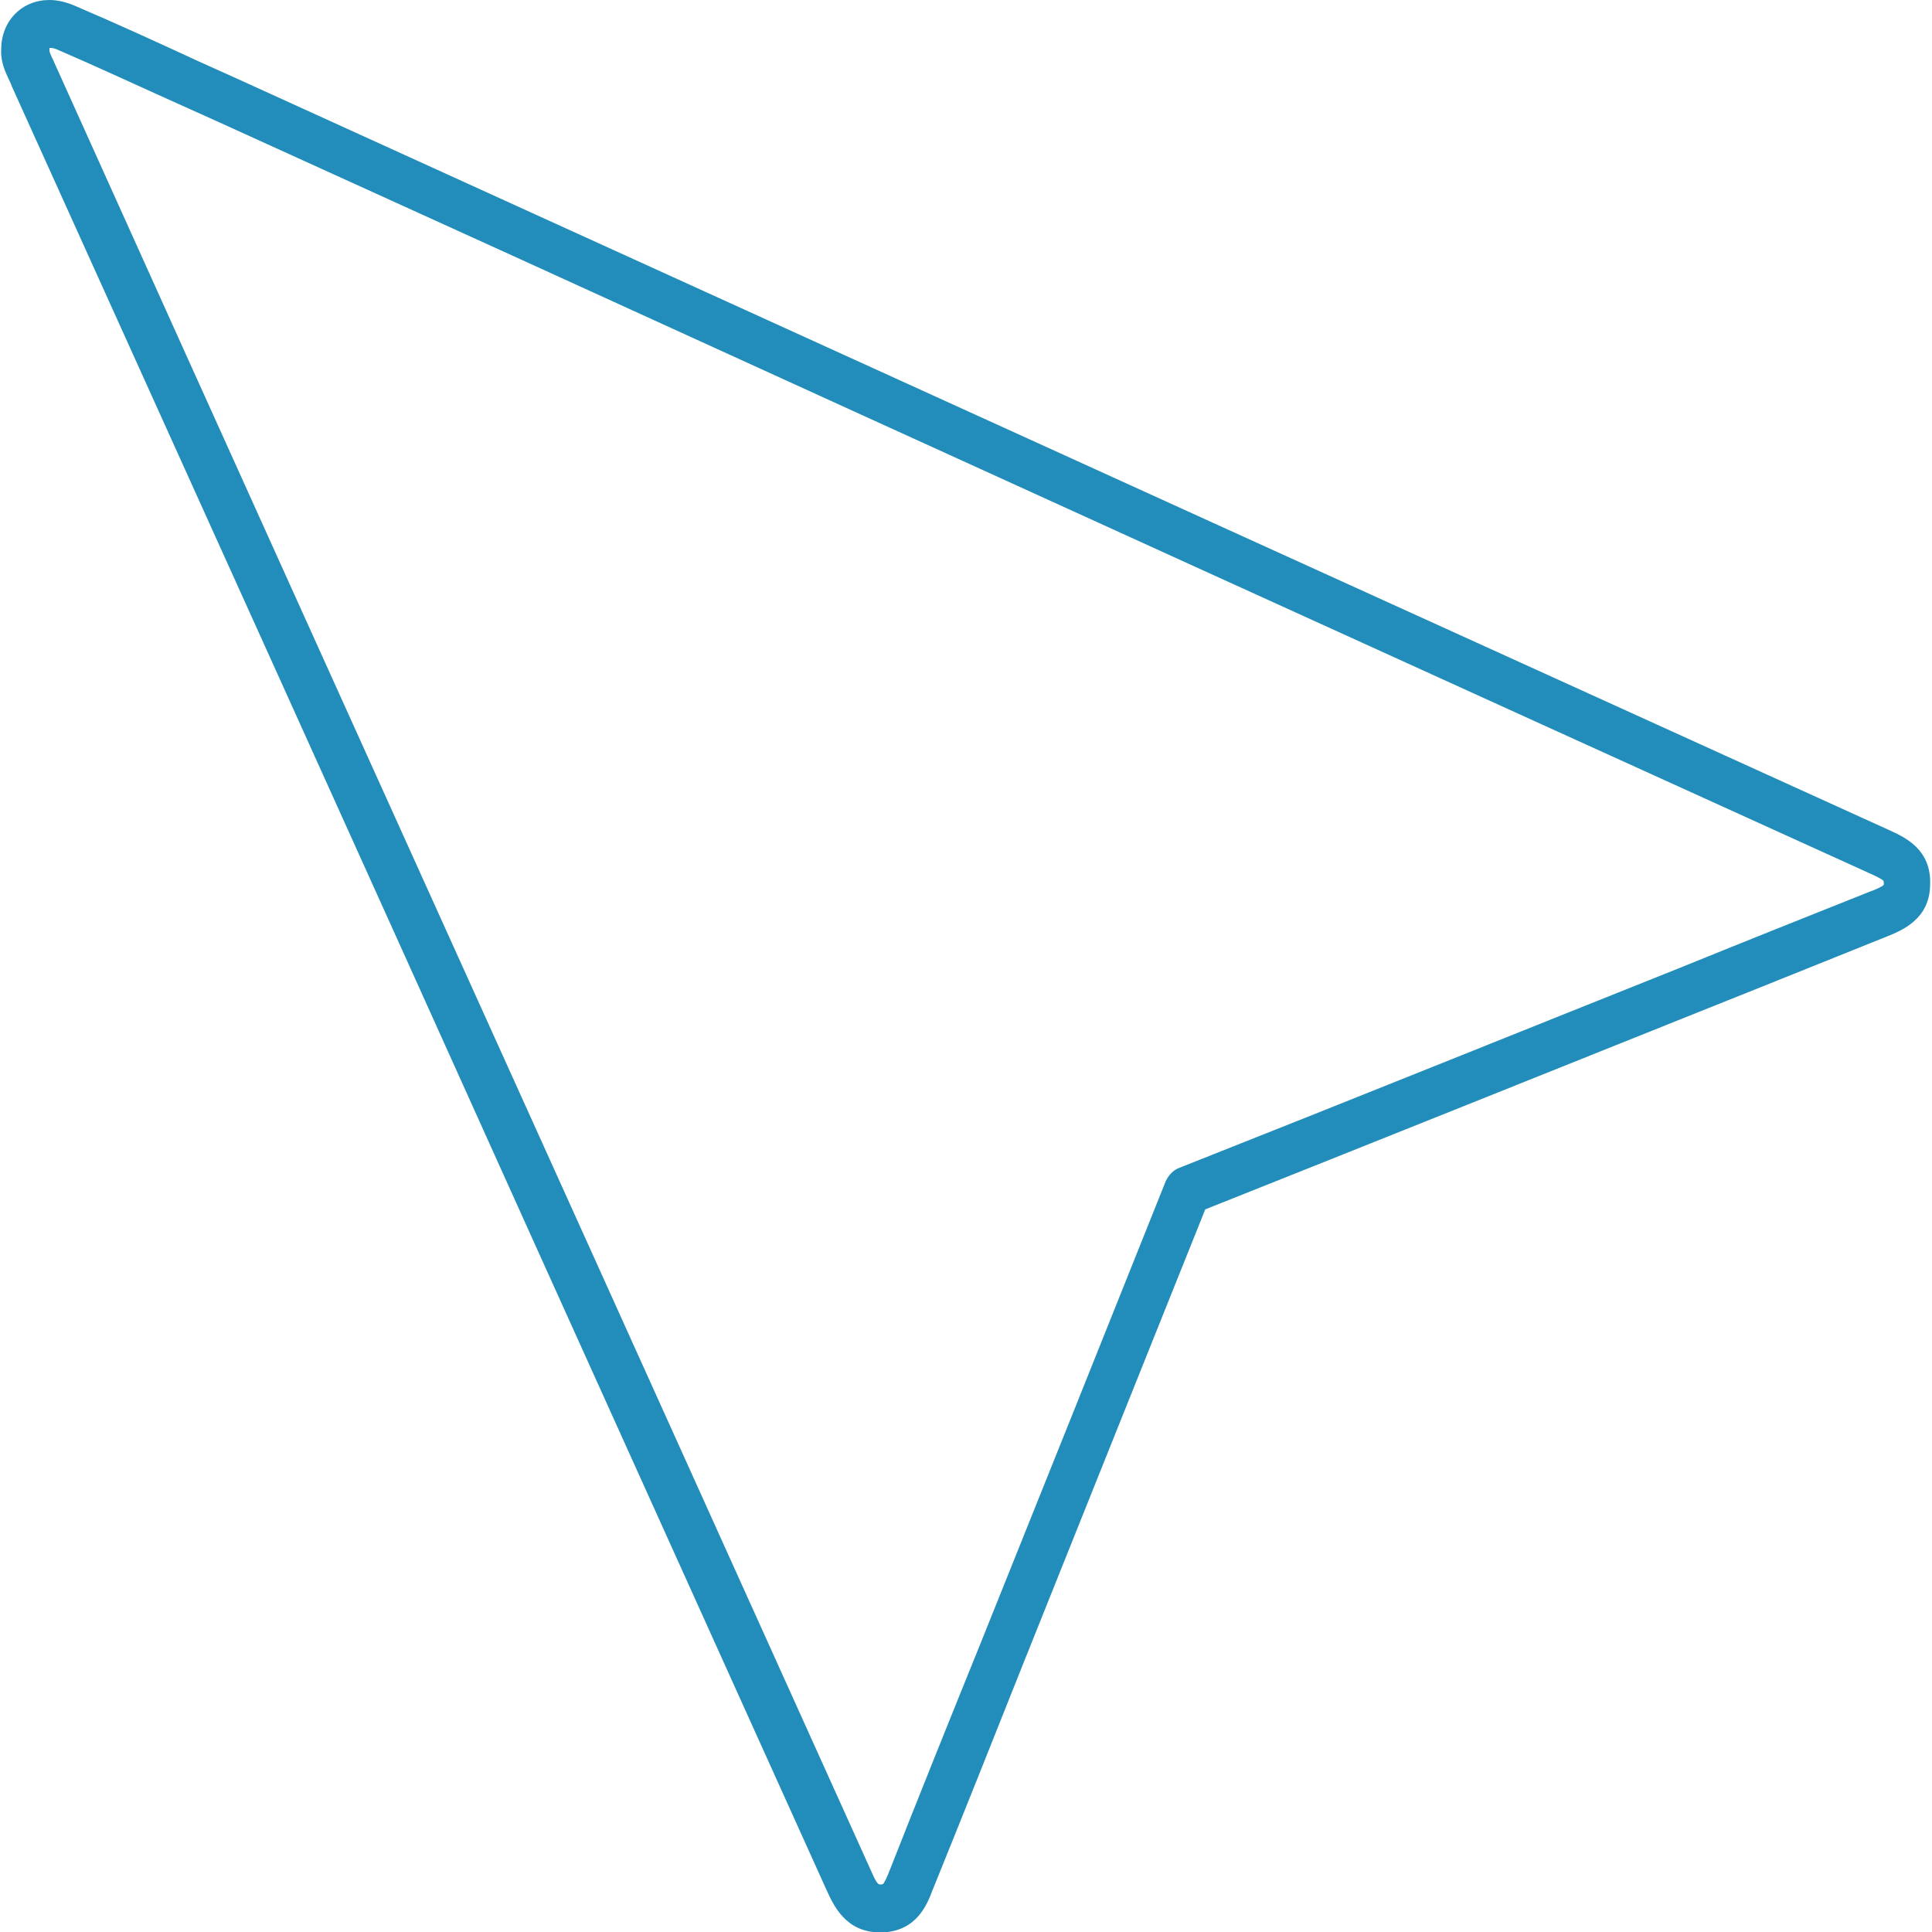 <?xml version="1.0" encoding="utf-8"?>
<!-- Generator: Adobe Illustrator 21.1.0, SVG Export Plug-In . SVG Version: 6.00 Build 0)  -->
<svg version="1.1" id="Layer_1" xmlns="http://www.w3.org/2000/svg" xmlns:xlink="http://www.w3.org/1999/xlink" x="0px" y="0px"
	 viewBox="0 0 512 512" style="enable-background:new 0 0 512 512;" xml:space="preserve">
<style type="text/css">
	.st0{fill:#228DBA;}
</style>
<g>
	<g>
		<path class="st0" d="M500.9,220.1C381.1,165.7,261.5,111.3,141.8,56.8L62.5,20.7c-3.4-1.5-6.6-3-10-4.5C41.9,11.3,31,6.3,20,1.6
			c-2.3-1-4.6-1.6-6.9-1.6C9.6,0,6.3,1.3,4,3.7c-2.4,2.4-3.7,5.8-3.7,9.6c-0.1,3.6,1.4,6.3,2.3,8.3c0.2,0.4,0.4,0.8,0.5,1.2
			c46,101.8,92.1,203.6,138,305.5l78,172.7c1.8,3.9,5,11.1,14.1,11.1c0.3,0,0.5,0,0.8,0c8.9-0.4,11.7-7.3,13.2-11.4l0.1-0.2
			c8.1-20,16.1-40.1,24.1-60.2c15.7-39.3,32-79.8,48-119.8c43.7-17.4,88.1-35.2,131-52.4c16.6-6.6,33.1-13.3,49.6-19.9
			c4-1.6,11.4-4.6,11.5-13.7C511.9,225.1,504.8,221.9,500.9,220.1z M499.2,234.5c-0.4,0.5-2.5,1.4-3.7,1.8
			c-16.6,6.6-33.1,13.2-49.6,19.9c-43.8,17.5-88.9,35.7-133.4,53.3c-1.6,0.6-2.8,1.9-3.6,3.6c-16.3,40.8-32.9,82.2-49,122.3
			c-8.1,20-16.2,40.1-24.1,60.2l-0.1,0.2c-0.4,1.2-1.3,3.1-1.7,3.5c0,0-0.2,0.1-0.5,0.1h-0.2c-0.5,0-0.9,0-2.5-3.7l-78-172.7
			c-46-101.8-92.1-203.6-138-305.5c-0.2-0.5-0.5-1-0.7-1.6c-0.5-0.9-1-2.1-1-2.5c0-0.1,0-0.1,0-0.2c0-0.2,0-0.4,0-0.5
			c0.2,0,0.8-0.1,2,0.4c10.9,4.7,21.8,9.8,32.3,14.5c3.4,1.5,6.6,3,10,4.5l79.4,36.1C256.2,122.7,376,177.2,495.6,231.5
			c0.9,0.4,3.3,1.5,3.6,2c0,0,0,0.1,0,0.4C499.3,234.4,499.2,234.5,499.2,234.5z"/>
	</g>
</g>
</svg>
